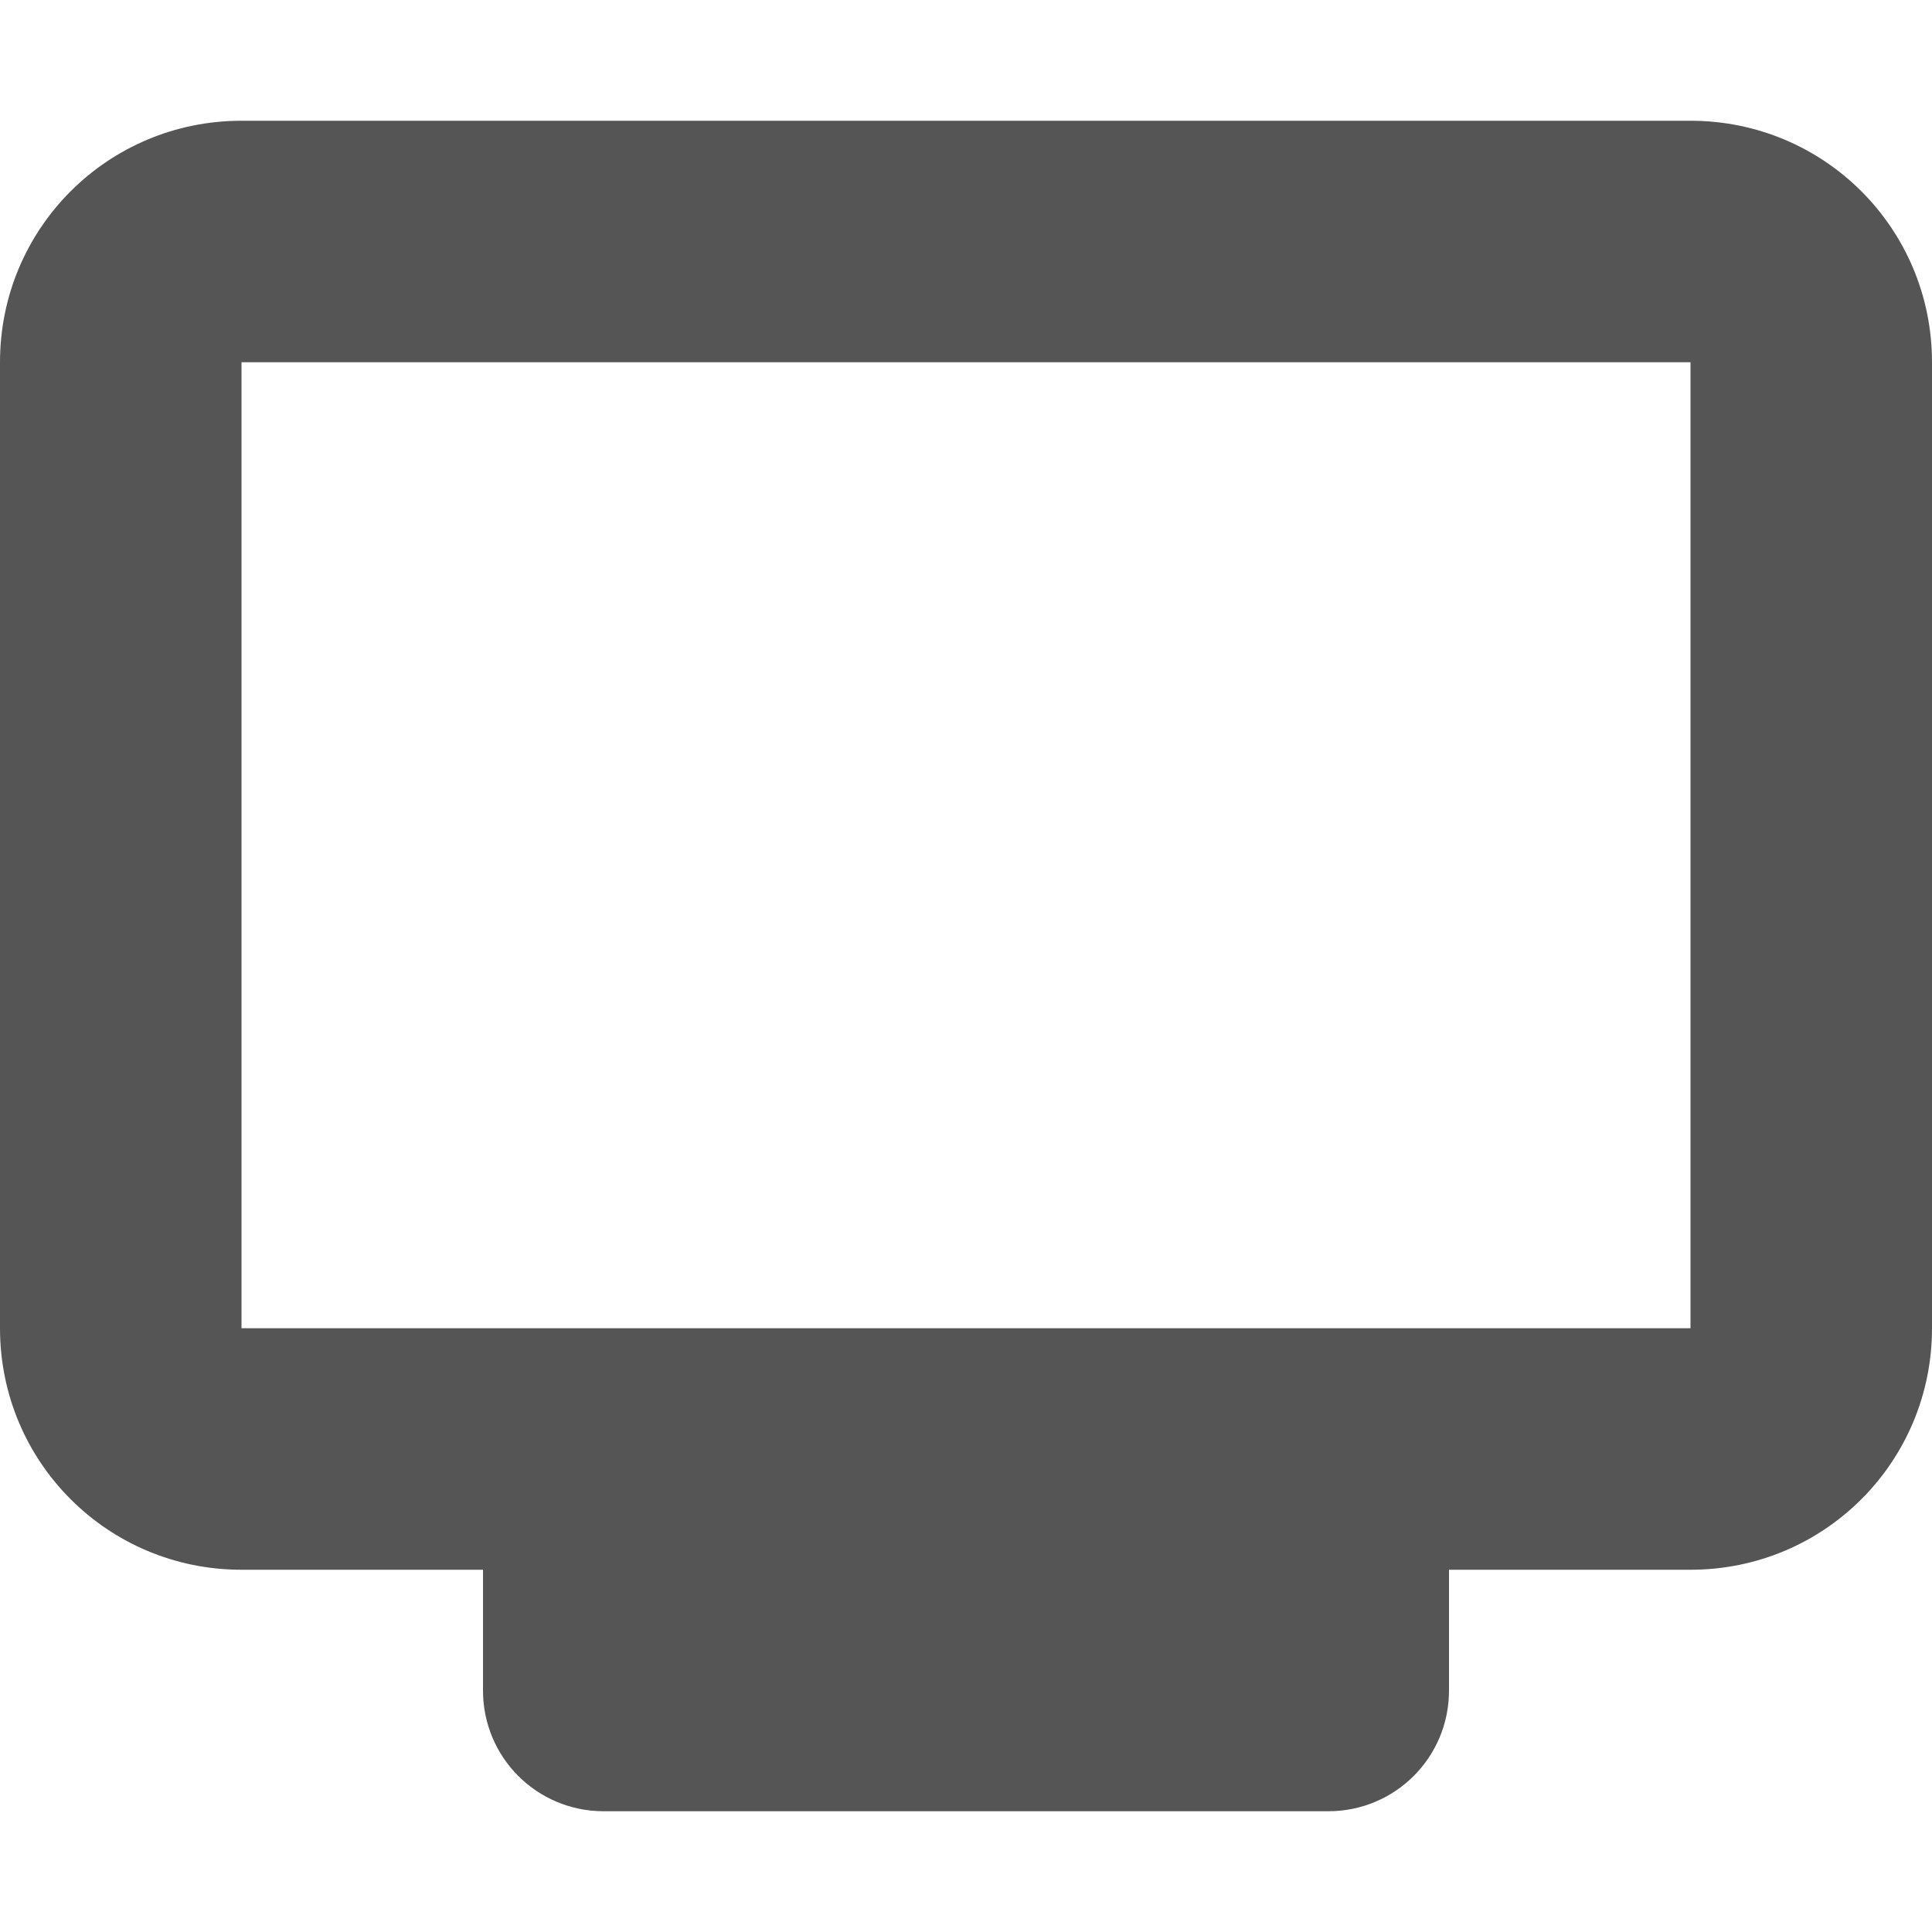<?xml version="1.0" encoding="UTF-8"?>
<svg width="16" height="16" version="1.1" xmlns="http://www.w3.org/2000/svg">
 <path d="m2 1c-1.108 0-2 0.892-2 2v8c0 1.108 0.892 2 2 2h2v1c0 0.554 0.446 1 1 1h6c0.554 0 1-0.446 1-1v-1h2c1.108 0 2-0.892 2-2v-8c0-1.108-0.892-2-2-2h-12zm0 2h12v8h-12v-8z" fill="#555" stroke-width="2"/>
</svg>
